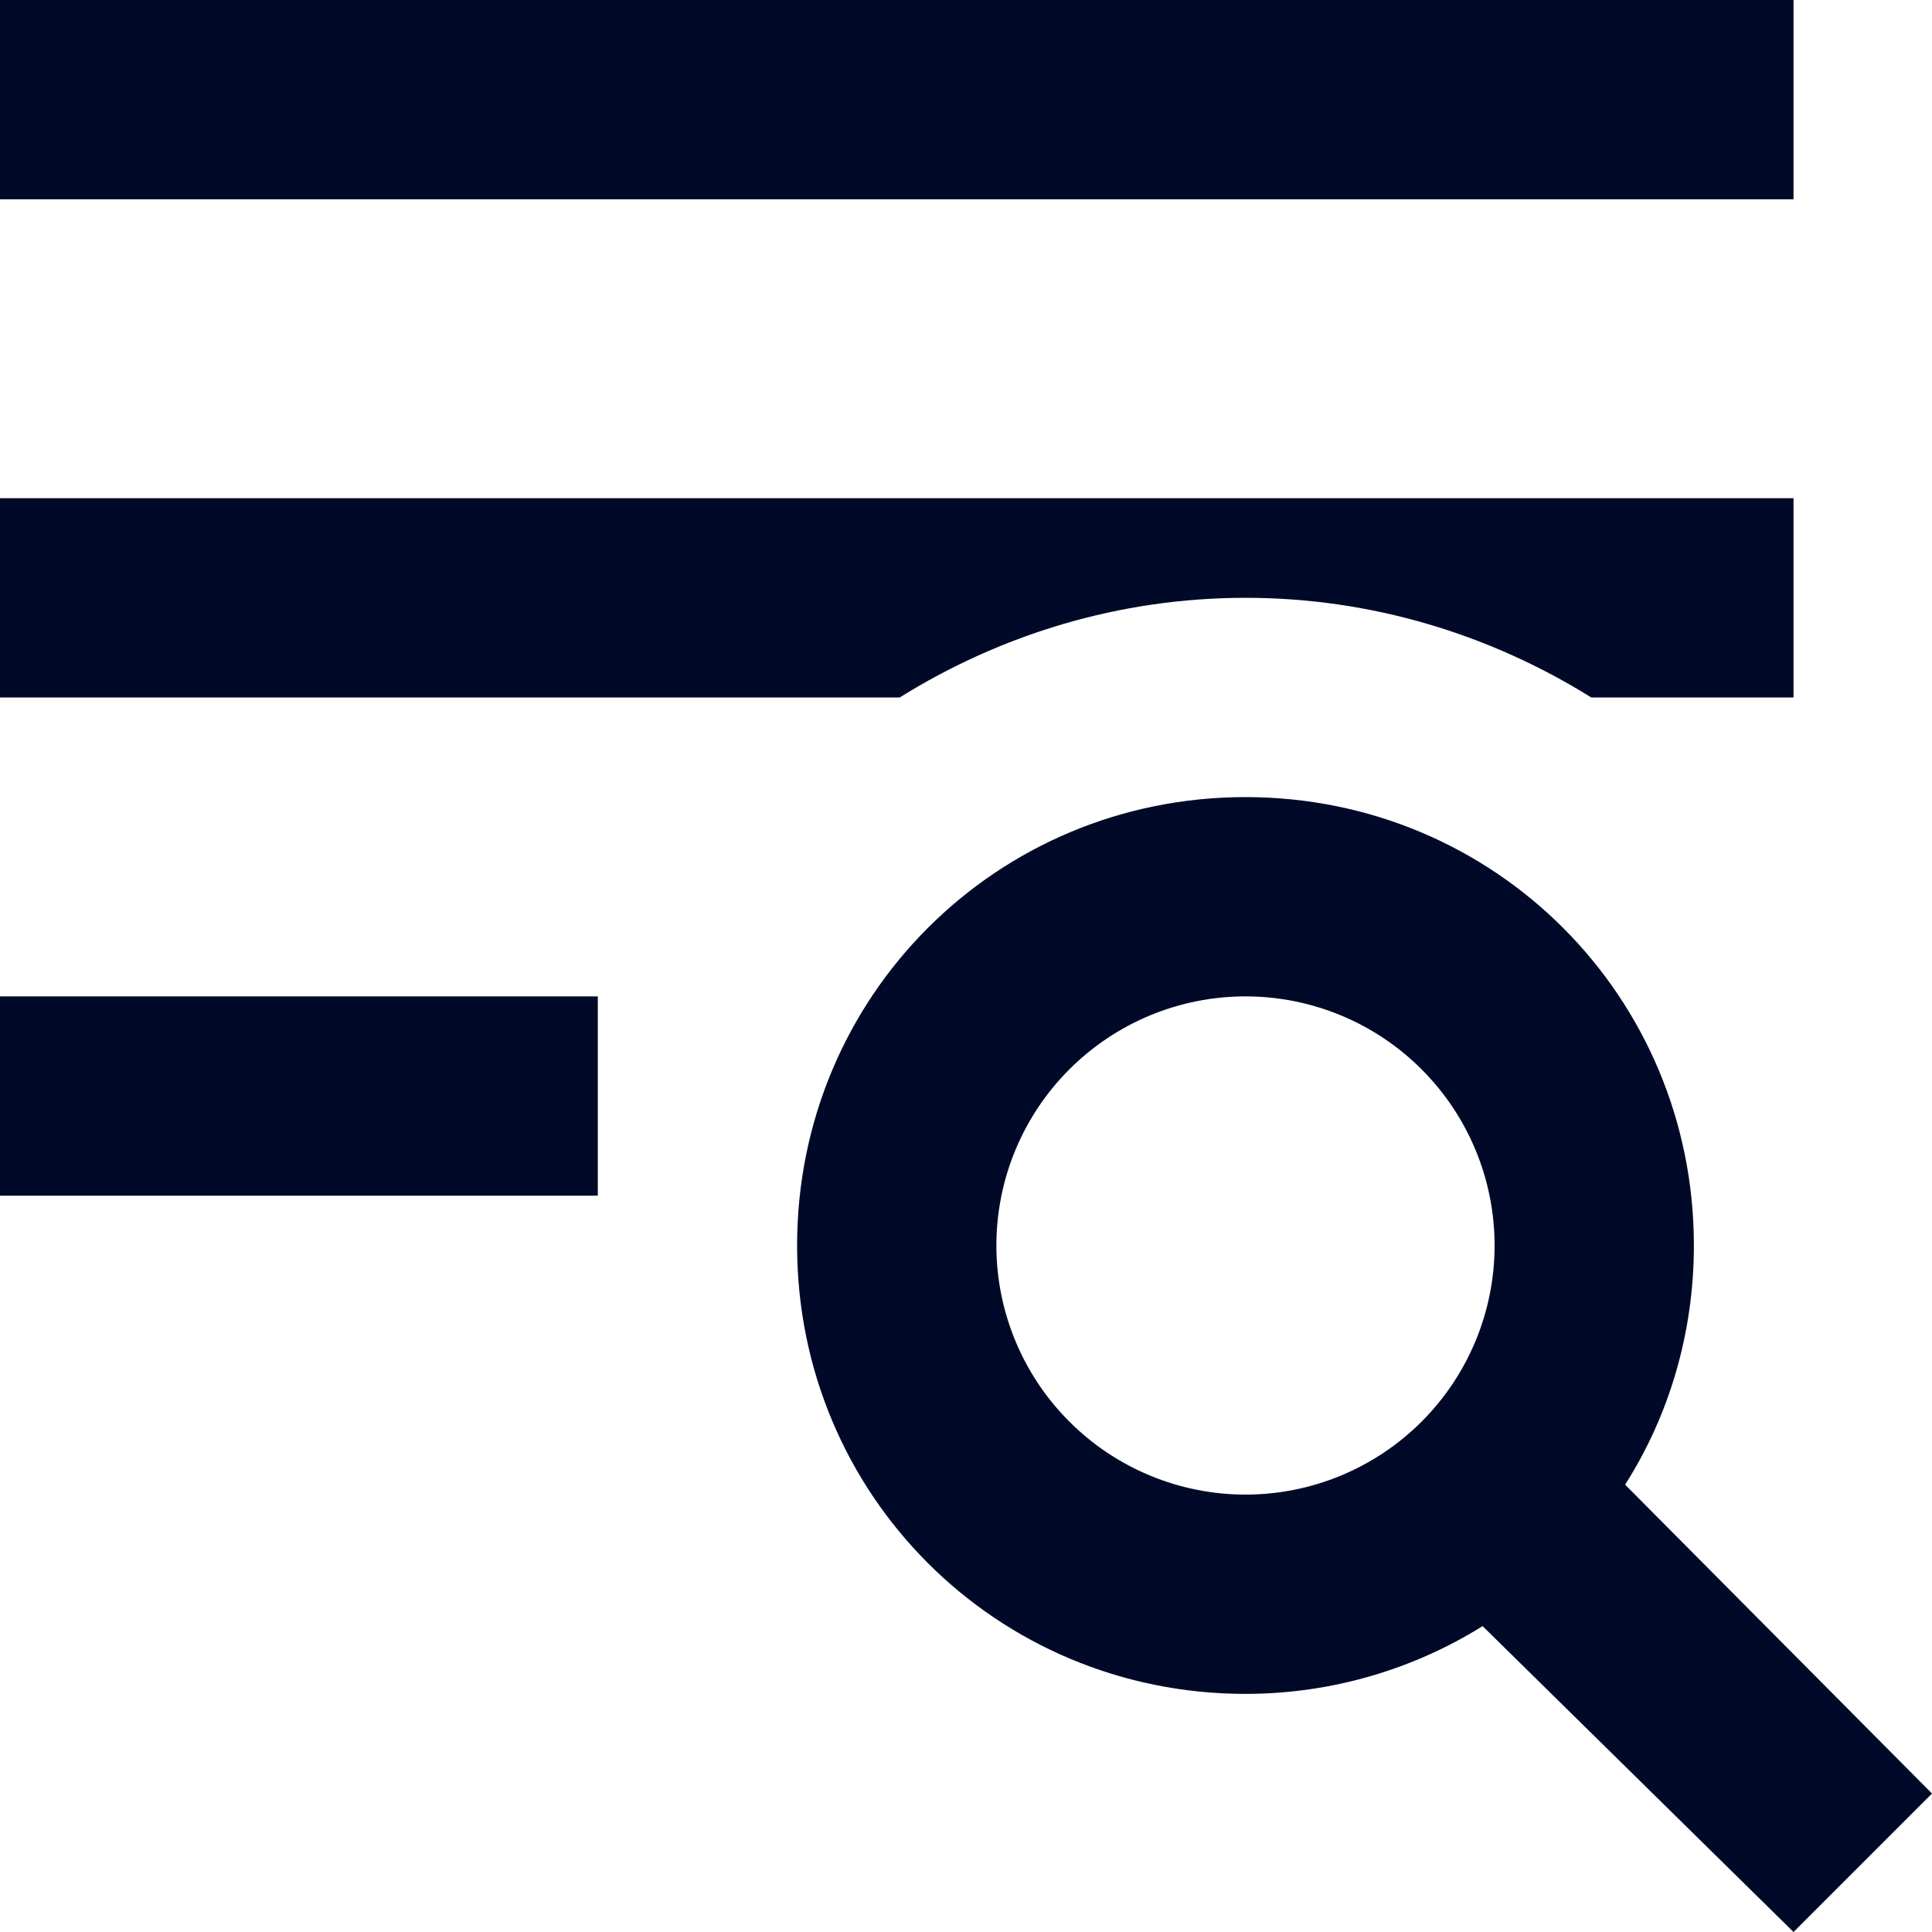 <svg width="40" height="40" viewBox="0 0 40 40" fill="none" xmlns="http://www.w3.org/2000/svg">
<path d="M33.646 30.738L40 37.133L37.133 40L30.696 33.667C29.273 34.554 27.581 35.07 25.787 35.07C20.629 35.07 16.503 30.944 16.503 25.787C16.503 20.629 20.629 16.503 25.787 16.503C30.944 16.503 35.07 20.629 35.07 25.787C35.07 27.602 34.554 29.314 33.646 30.738ZM25.787 30.944C27.154 30.944 28.466 30.4 29.433 29.433C30.4 28.466 30.944 27.154 30.944 25.787C30.944 24.419 30.4 23.107 29.433 22.14C28.466 21.172 27.154 20.629 25.787 20.629C24.419 20.629 23.107 21.172 22.14 22.14C21.172 23.107 20.629 24.419 20.629 25.787C20.629 27.154 21.172 28.466 22.14 29.433C23.107 30.4 24.419 30.944 25.787 30.944ZM37.133 0V4.126H0V0H37.133ZM0 24.755V20.629H12.377V24.755H0ZM0 14.44V10.315H37.133V14.44H32.945C30.861 13.141 28.406 12.377 25.787 12.377C23.167 12.377 20.712 13.141 18.628 14.44H0Z" fill="#000A28"/>
</svg>
